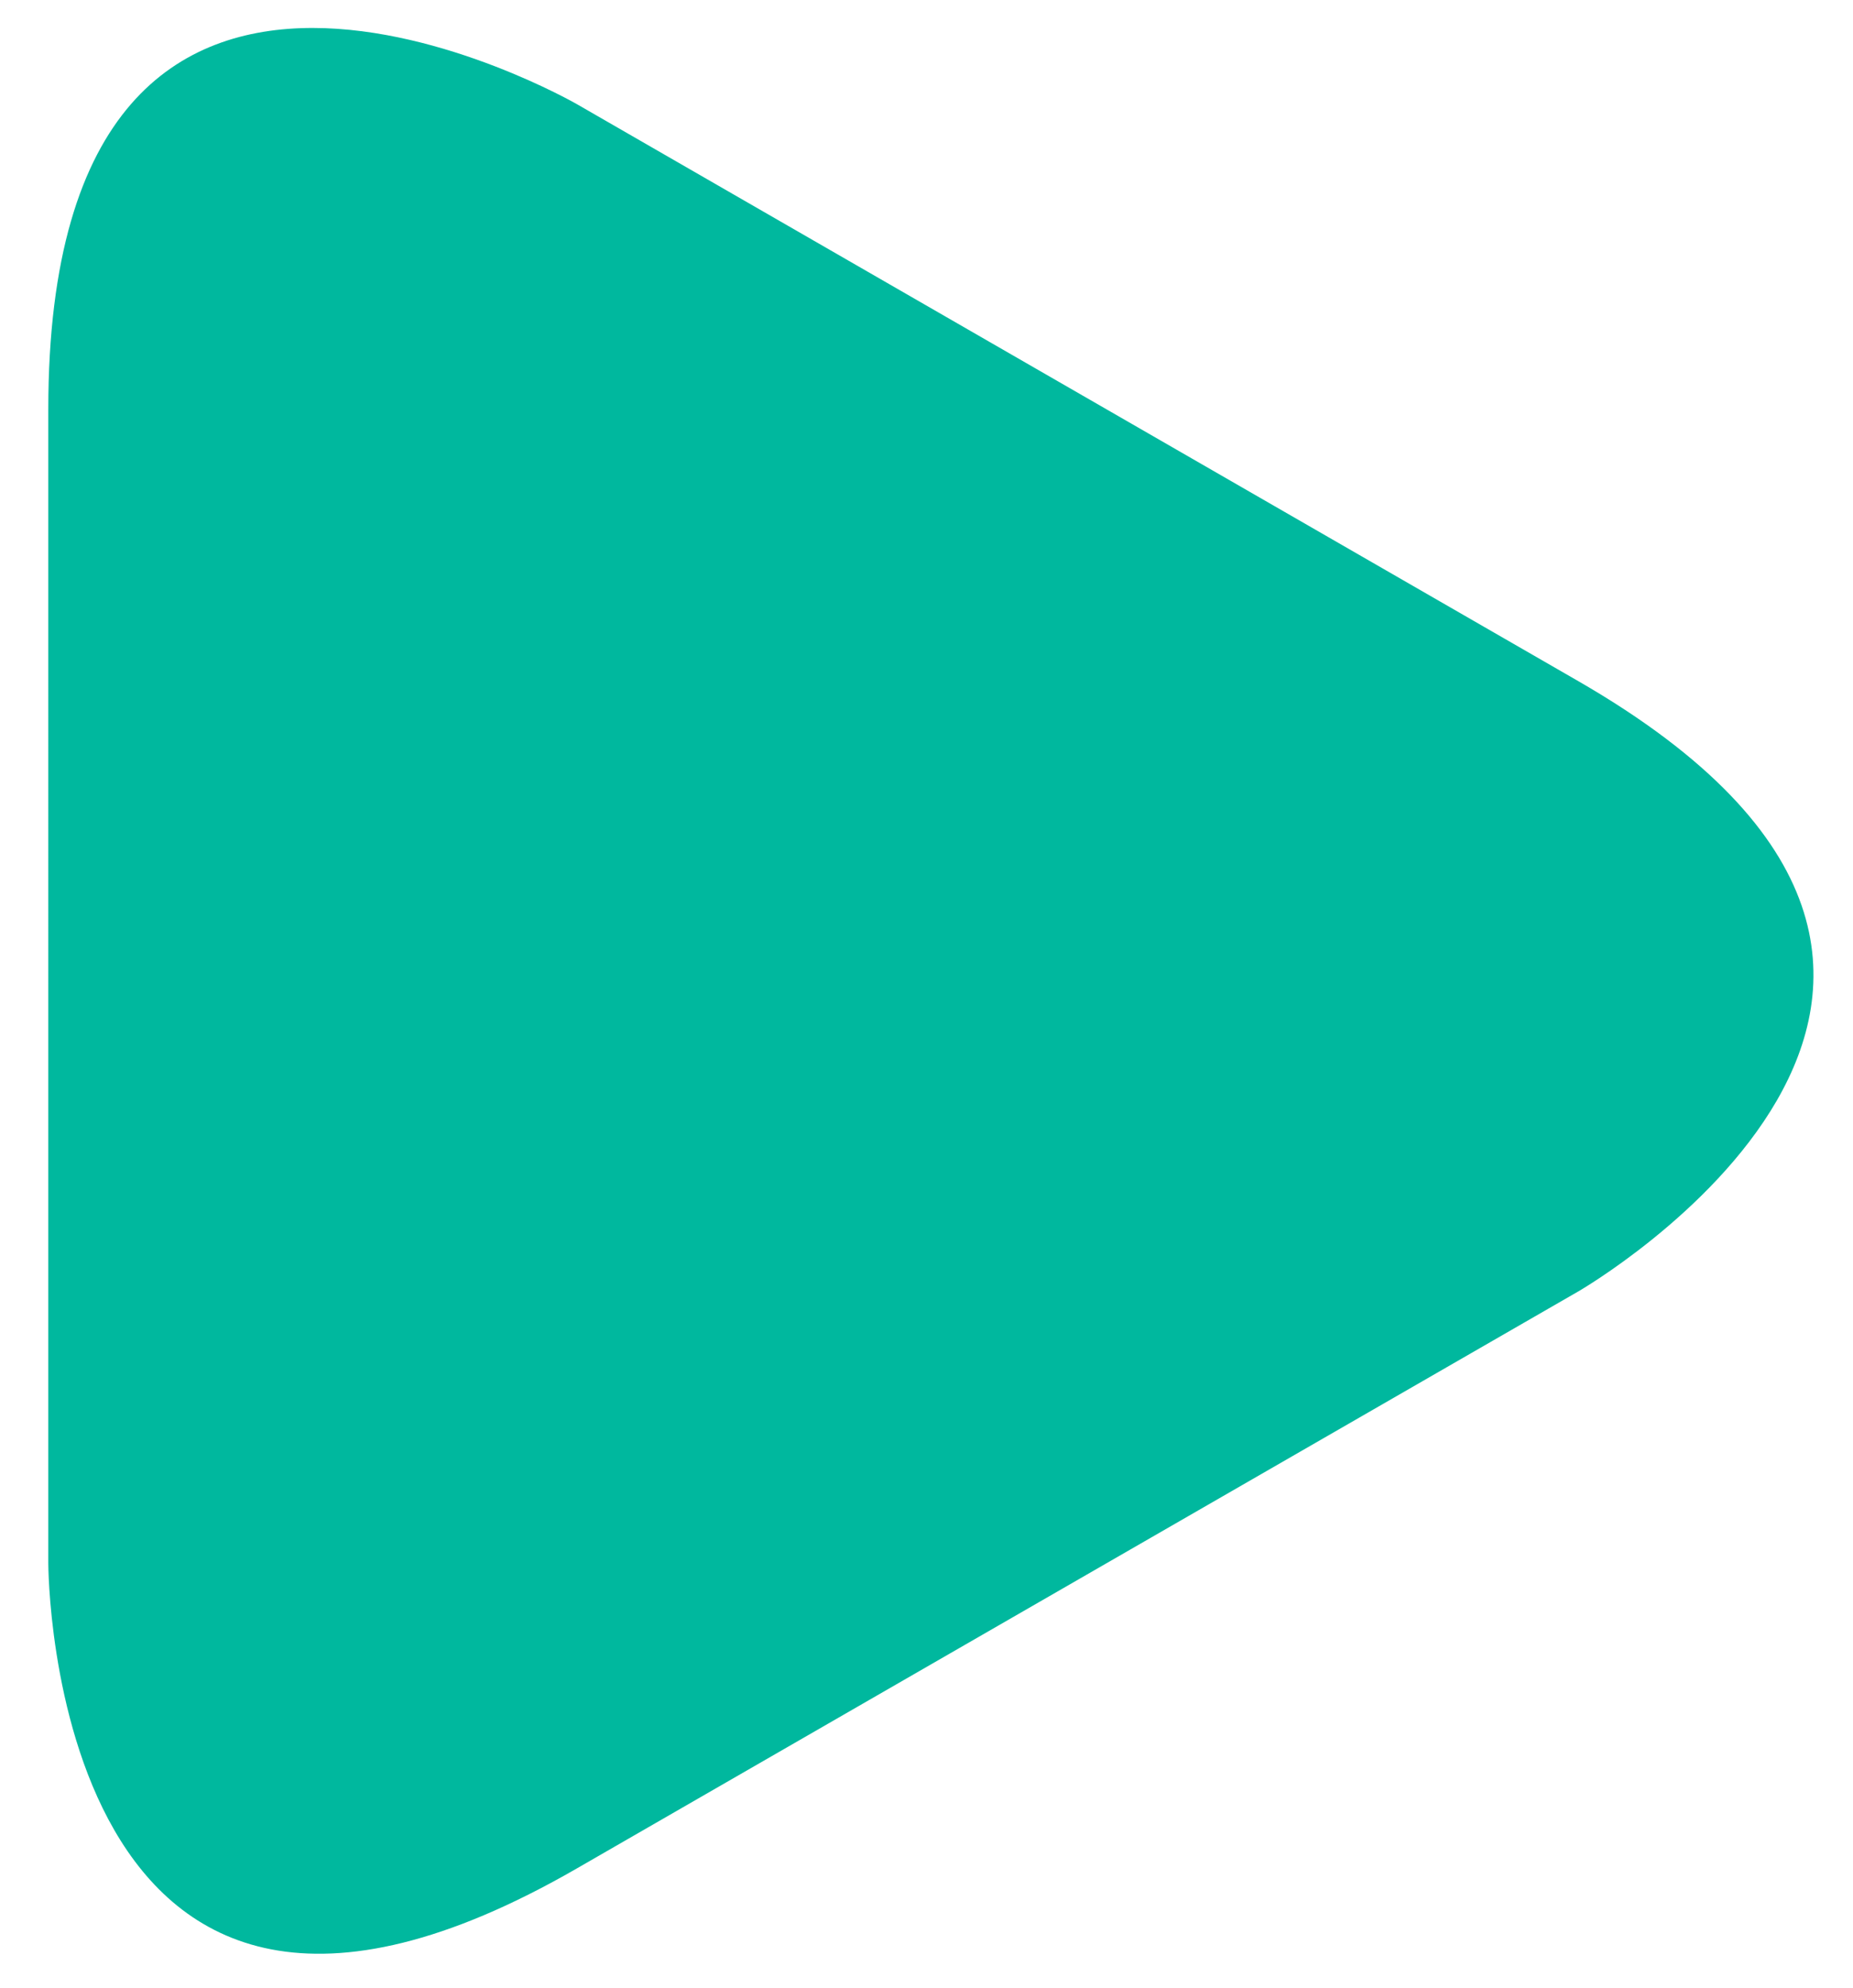 <svg xmlns="http://www.w3.org/2000/svg" xmlns:xlink="http://www.w3.org/1999/xlink" x="0px" y="0px" viewBox="0 0 72.9 78.2" style="enable-background:new 0 0 72.9 78.2;" xml:space="preserve"><style type="text/css">	.st0{fill:#00B89E;}</style><g>	<path class="st0" d="M1.9,61.5c0,0,0,24,20.8,12l39.4-22.7c0,0,20.8-12,0-24L22.7,4.1c0,0-20.8-12-20.8,12V61.5z"></path></g></svg>